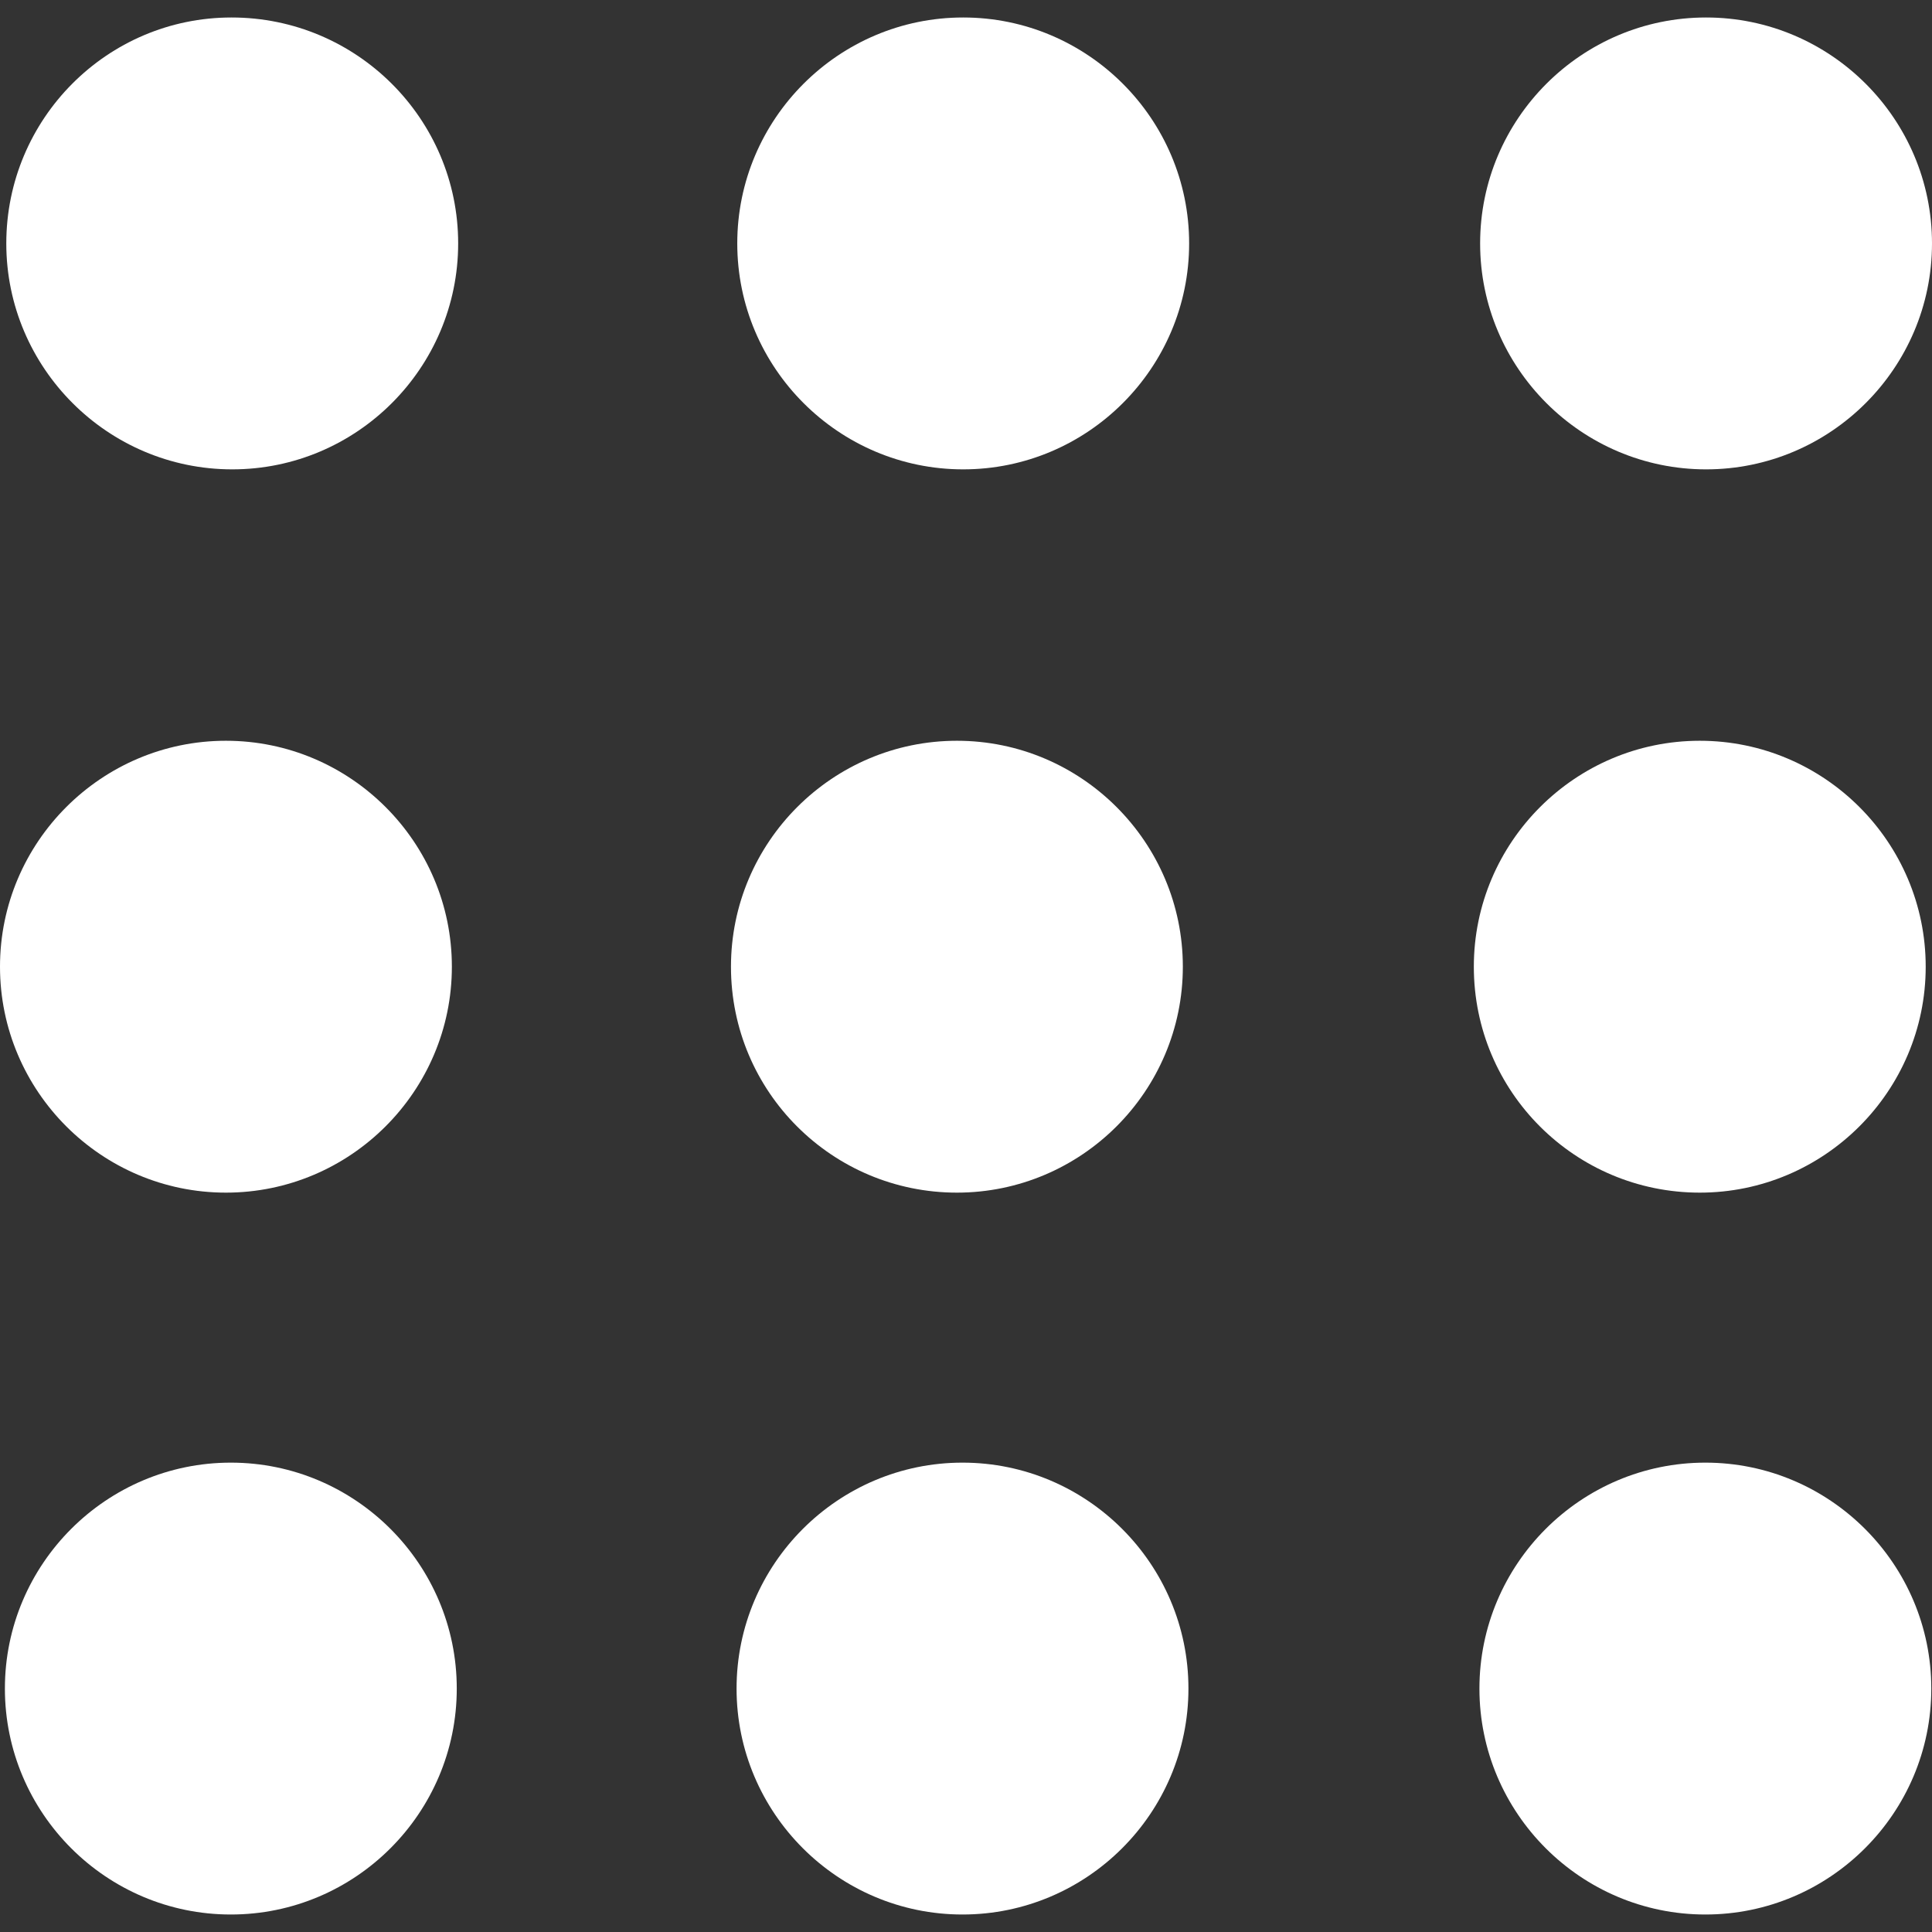 <?xml version="1.0" encoding="utf-8"?>
<!-- Generator: Adobe Illustrator 26.3.1, SVG Export Plug-In . SVG Version: 6.00 Build 0)  -->
<svg version="1.1" id="Capa_1" xmlns="http://www.w3.org/2000/svg" xmlns:xlink="http://www.w3.org/1999/xlink" x="0px" y="0px"
	 width="276.2px" height="276.2px" viewBox="0 0 276.2 276.2" style="enable-background:new 0 0 276.2 276.2;" xml:space="preserve"
	>
<rect x="0" y="0" width="276.2" height="276.2" fill="#333333" stroke="none"/>
<style type="text/css">
	.st0{fill:#FFFFFF;}
</style>
<g>
	<g>
		<path class="st0" d="M33.1,2.5C15.3,2.5,0.9,17,0.9,34.8s14.5,32.3,32.3,32.3s32.3-14.5,32.3-32.3S51,2.5,33.1,2.5z"/>
		<path class="st0" d="M137.7,2.5c-17.8,0-32.3,14.5-32.3,32.3s14.5,32.3,32.3,32.3c17.8,0,32.3-14.5,32.3-32.3S155.5,2.5,137.7,2.5
			z"/>
		<path class="st0" d="M243.9,67.1c17.8,0,32.3-14.5,32.3-32.3S261.7,2.5,243.9,2.5S211.6,17,211.6,34.8S226.1,67.1,243.9,67.1z"/>
		<path class="st0" d="M32.3,170.5c17.8,0,32.3-14.5,32.3-32.3c0-17.8-14.5-32.3-32.3-32.3S0,120.4,0,138.2S14.5,170.5,32.3,170.5z"
			/>
		<path class="st0" d="M136.8,170.5c17.8,0,32.3-14.5,32.3-32.3c0-17.8-14.5-32.3-32.3-32.3c-17.8,0-32.3,14.5-32.3,32.3
			C104.5,156.1,119,170.5,136.8,170.5z"/>
		<path class="st0" d="M243,170.5c17.8,0,32.3-14.5,32.3-32.3c0-17.8-14.5-32.3-32.3-32.3s-32.3,14.5-32.3,32.3
			C210.7,156.1,225.2,170.5,243,170.5z"/>
		<path class="st0" d="M33,209.1c-17.8,0-32.3,14.5-32.3,32.3c0,17.8,14.5,32.3,32.3,32.3s32.3-14.5,32.3-32.3S50.8,209.1,33,209.1z
			"/>
		<path class="st0" d="M137.6,209.1c-17.8,0-32.3,14.5-32.3,32.3c0,17.8,14.5,32.3,32.3,32.3c17.8,0,32.3-14.5,32.3-32.3
			S155.4,209.1,137.6,209.1z"/>
		<path class="st0" d="M243.8,209.1c-17.8,0-32.3,14.5-32.3,32.3c0,17.8,14.5,32.3,32.3,32.3c17.8,0,32.3-14.5,32.3-32.3
			S261.6,209.1,243.8,209.1z"/>
	</g>
</g>
</svg>

